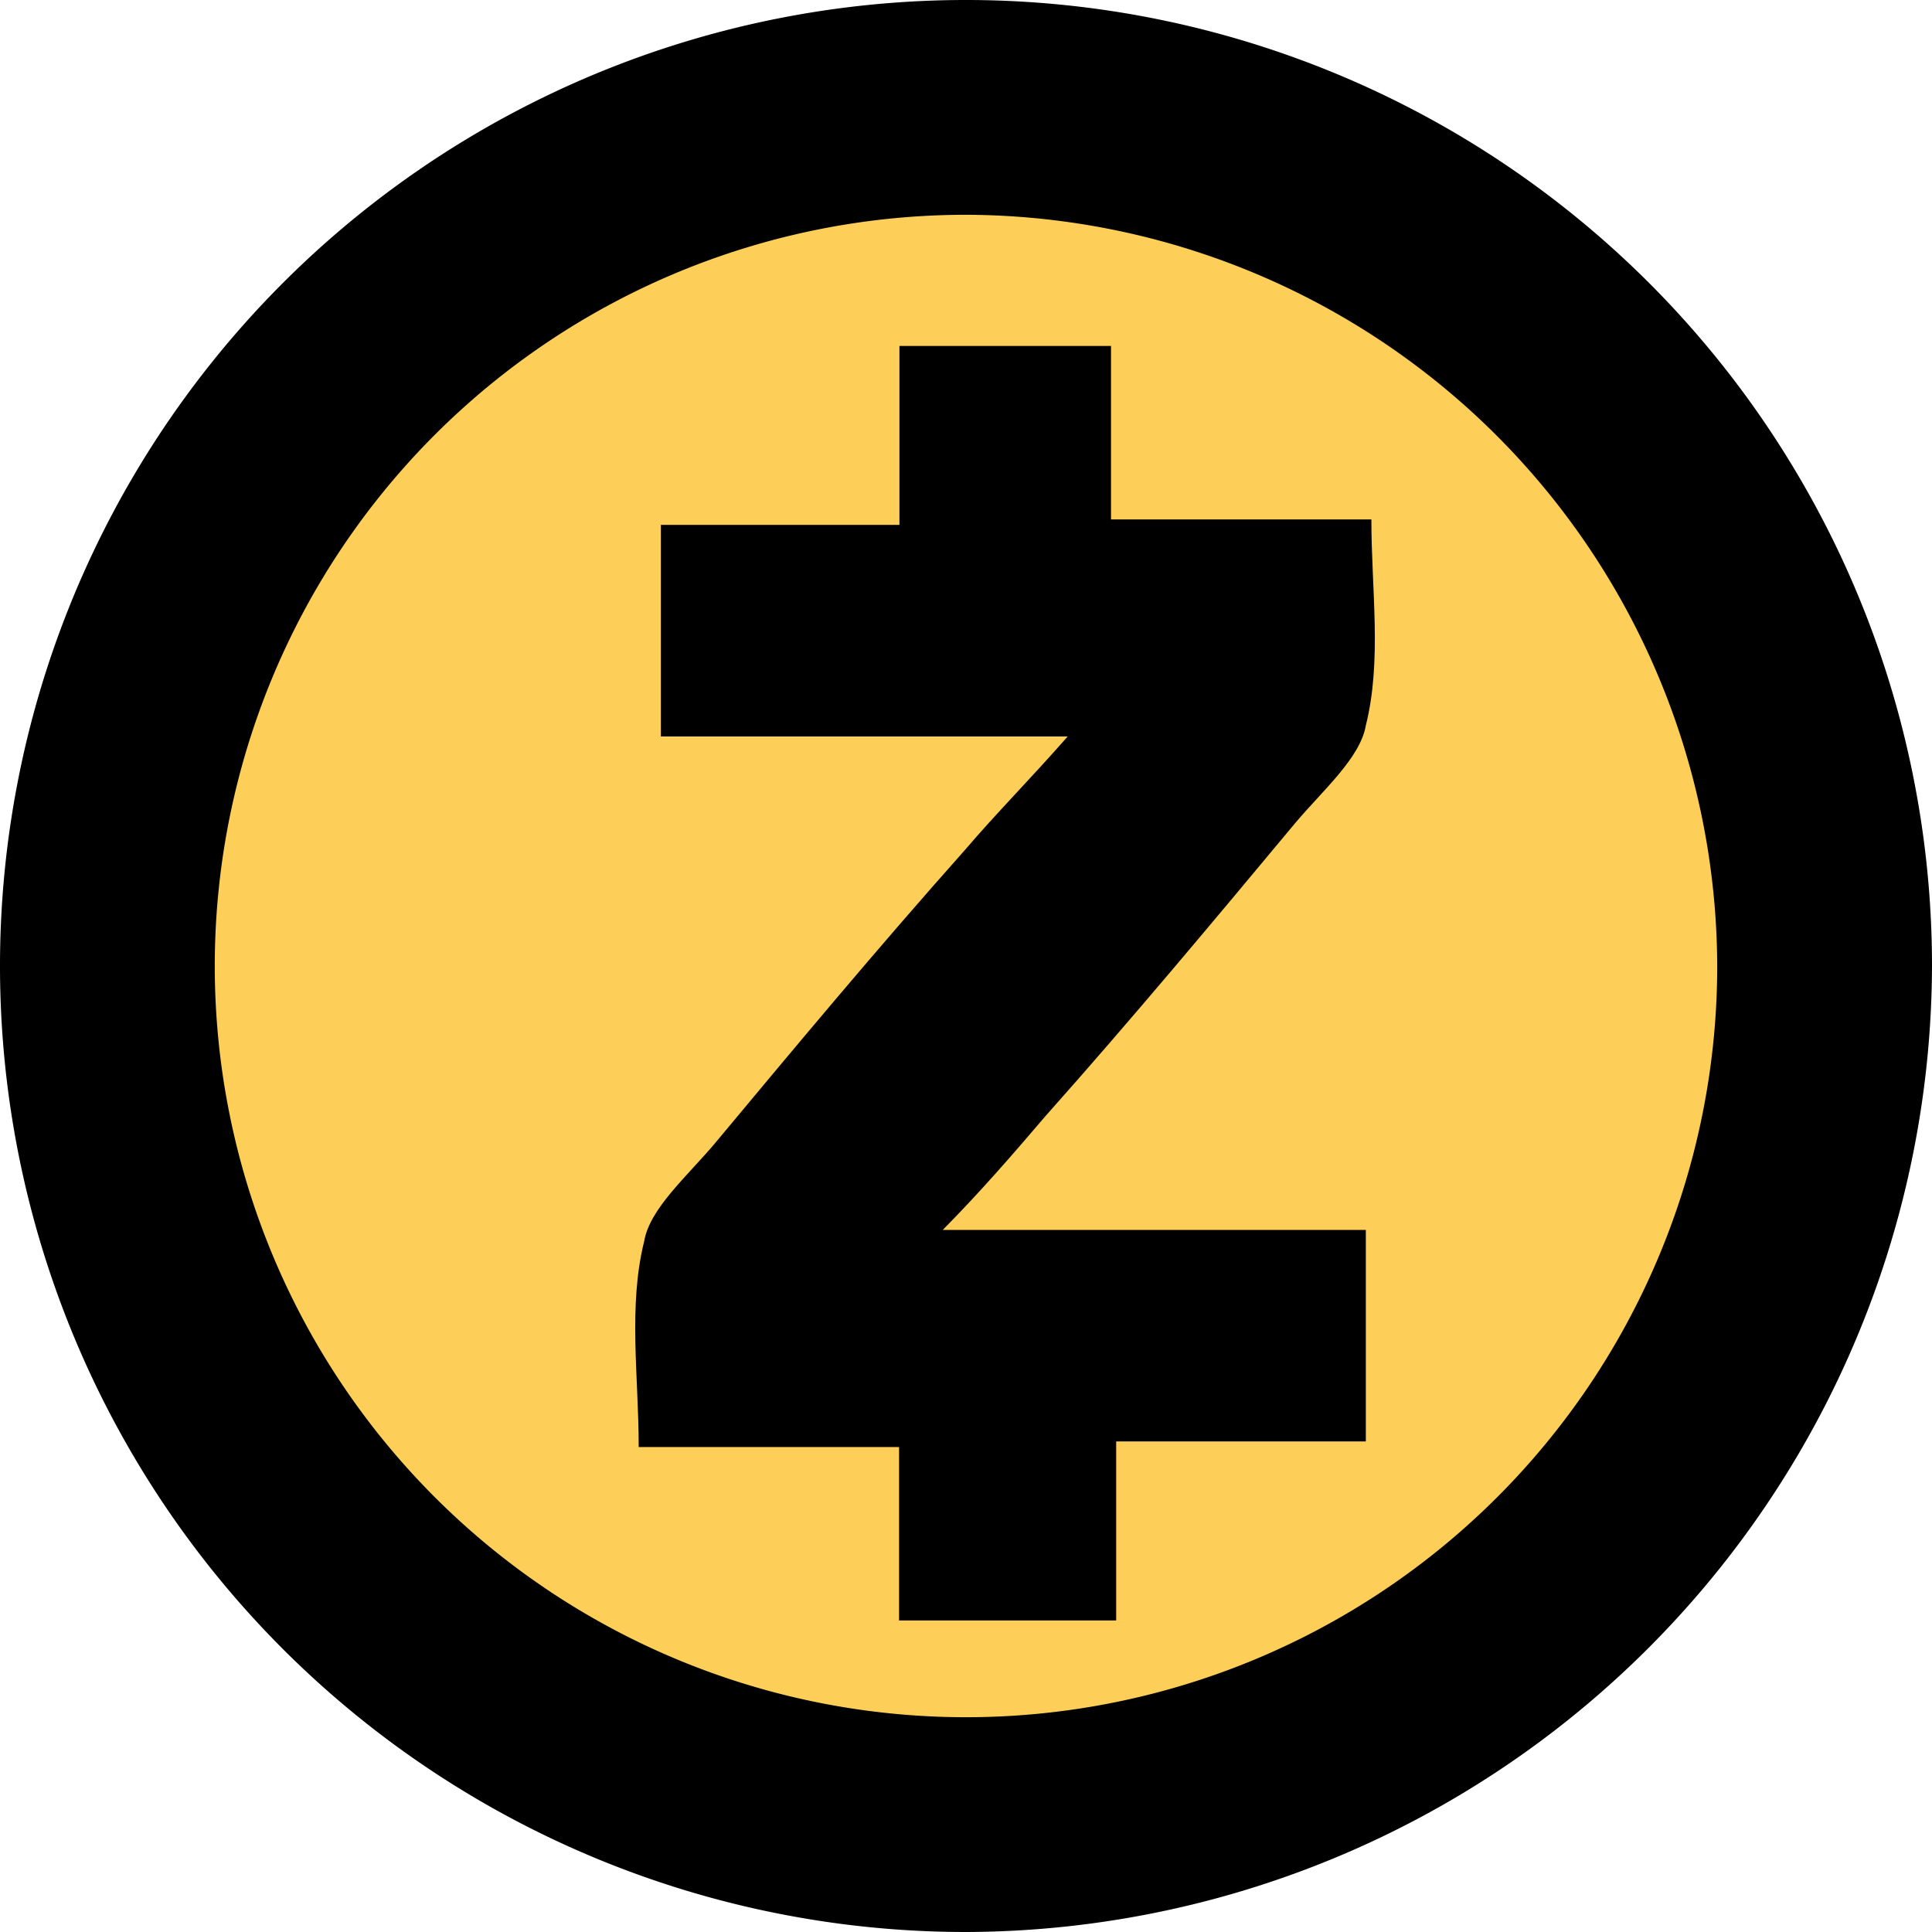 <svg xmlns="http://www.w3.org/2000/svg" xmlns:xlink="http://www.w3.org/1999/xlink" width="100" height="100" viewBox="0 0 100 100"><defs><linearGradient id="a" x1="-2.007" y1="0.005" x2="-1.969" y2="0.005" gradientUnits="objectBoundingBox"><stop offset="0" stop-color="#cf8724"/><stop offset="1" stop-color="#fdce58"/></linearGradient></defs><g transform="translate(9.238 9.238)"><path d="M188.79,277.079a41.29,41.29,0,1,1,41.29-41.29A41.393,41.393,0,0,1,188.79,277.079Z" transform="translate(-147.5 -194.5)" fill="url(#a)"/></g><path d="M152,249a50,50,0,1,1,50-50A50.147,50.147,0,0,1,152,249Zm0-88.883A38.883,38.883,0,1,0,190.883,199,39,39,0,0,0,152,160.117Z" transform="translate(-102 -149)"/><g transform="translate(32.879 17.908)"><path d="M282.678,285.753h21.9V296.7H291.656v9.266H280.419V296.99H266.942c0-3.656-.555-7.294.287-10.663.287-1.685,2.24-3.369,3.656-5.054,4.212-5.054,8.423-10.108,12.922-15.162,1.685-1.972,3.369-3.656,5.341-5.9H268.09v-10.95h12.348V240h10.95v8.978h13.477c0,3.656.555,7.294-.287,10.663-.287,1.685-2.24,3.369-3.656,5.054C296.71,269.749,292.5,274.8,288,279.857,286.315,281.829,284.63,283.781,282.678,285.753Z" transform="translate(-266.762 -240)"/></g></svg>
